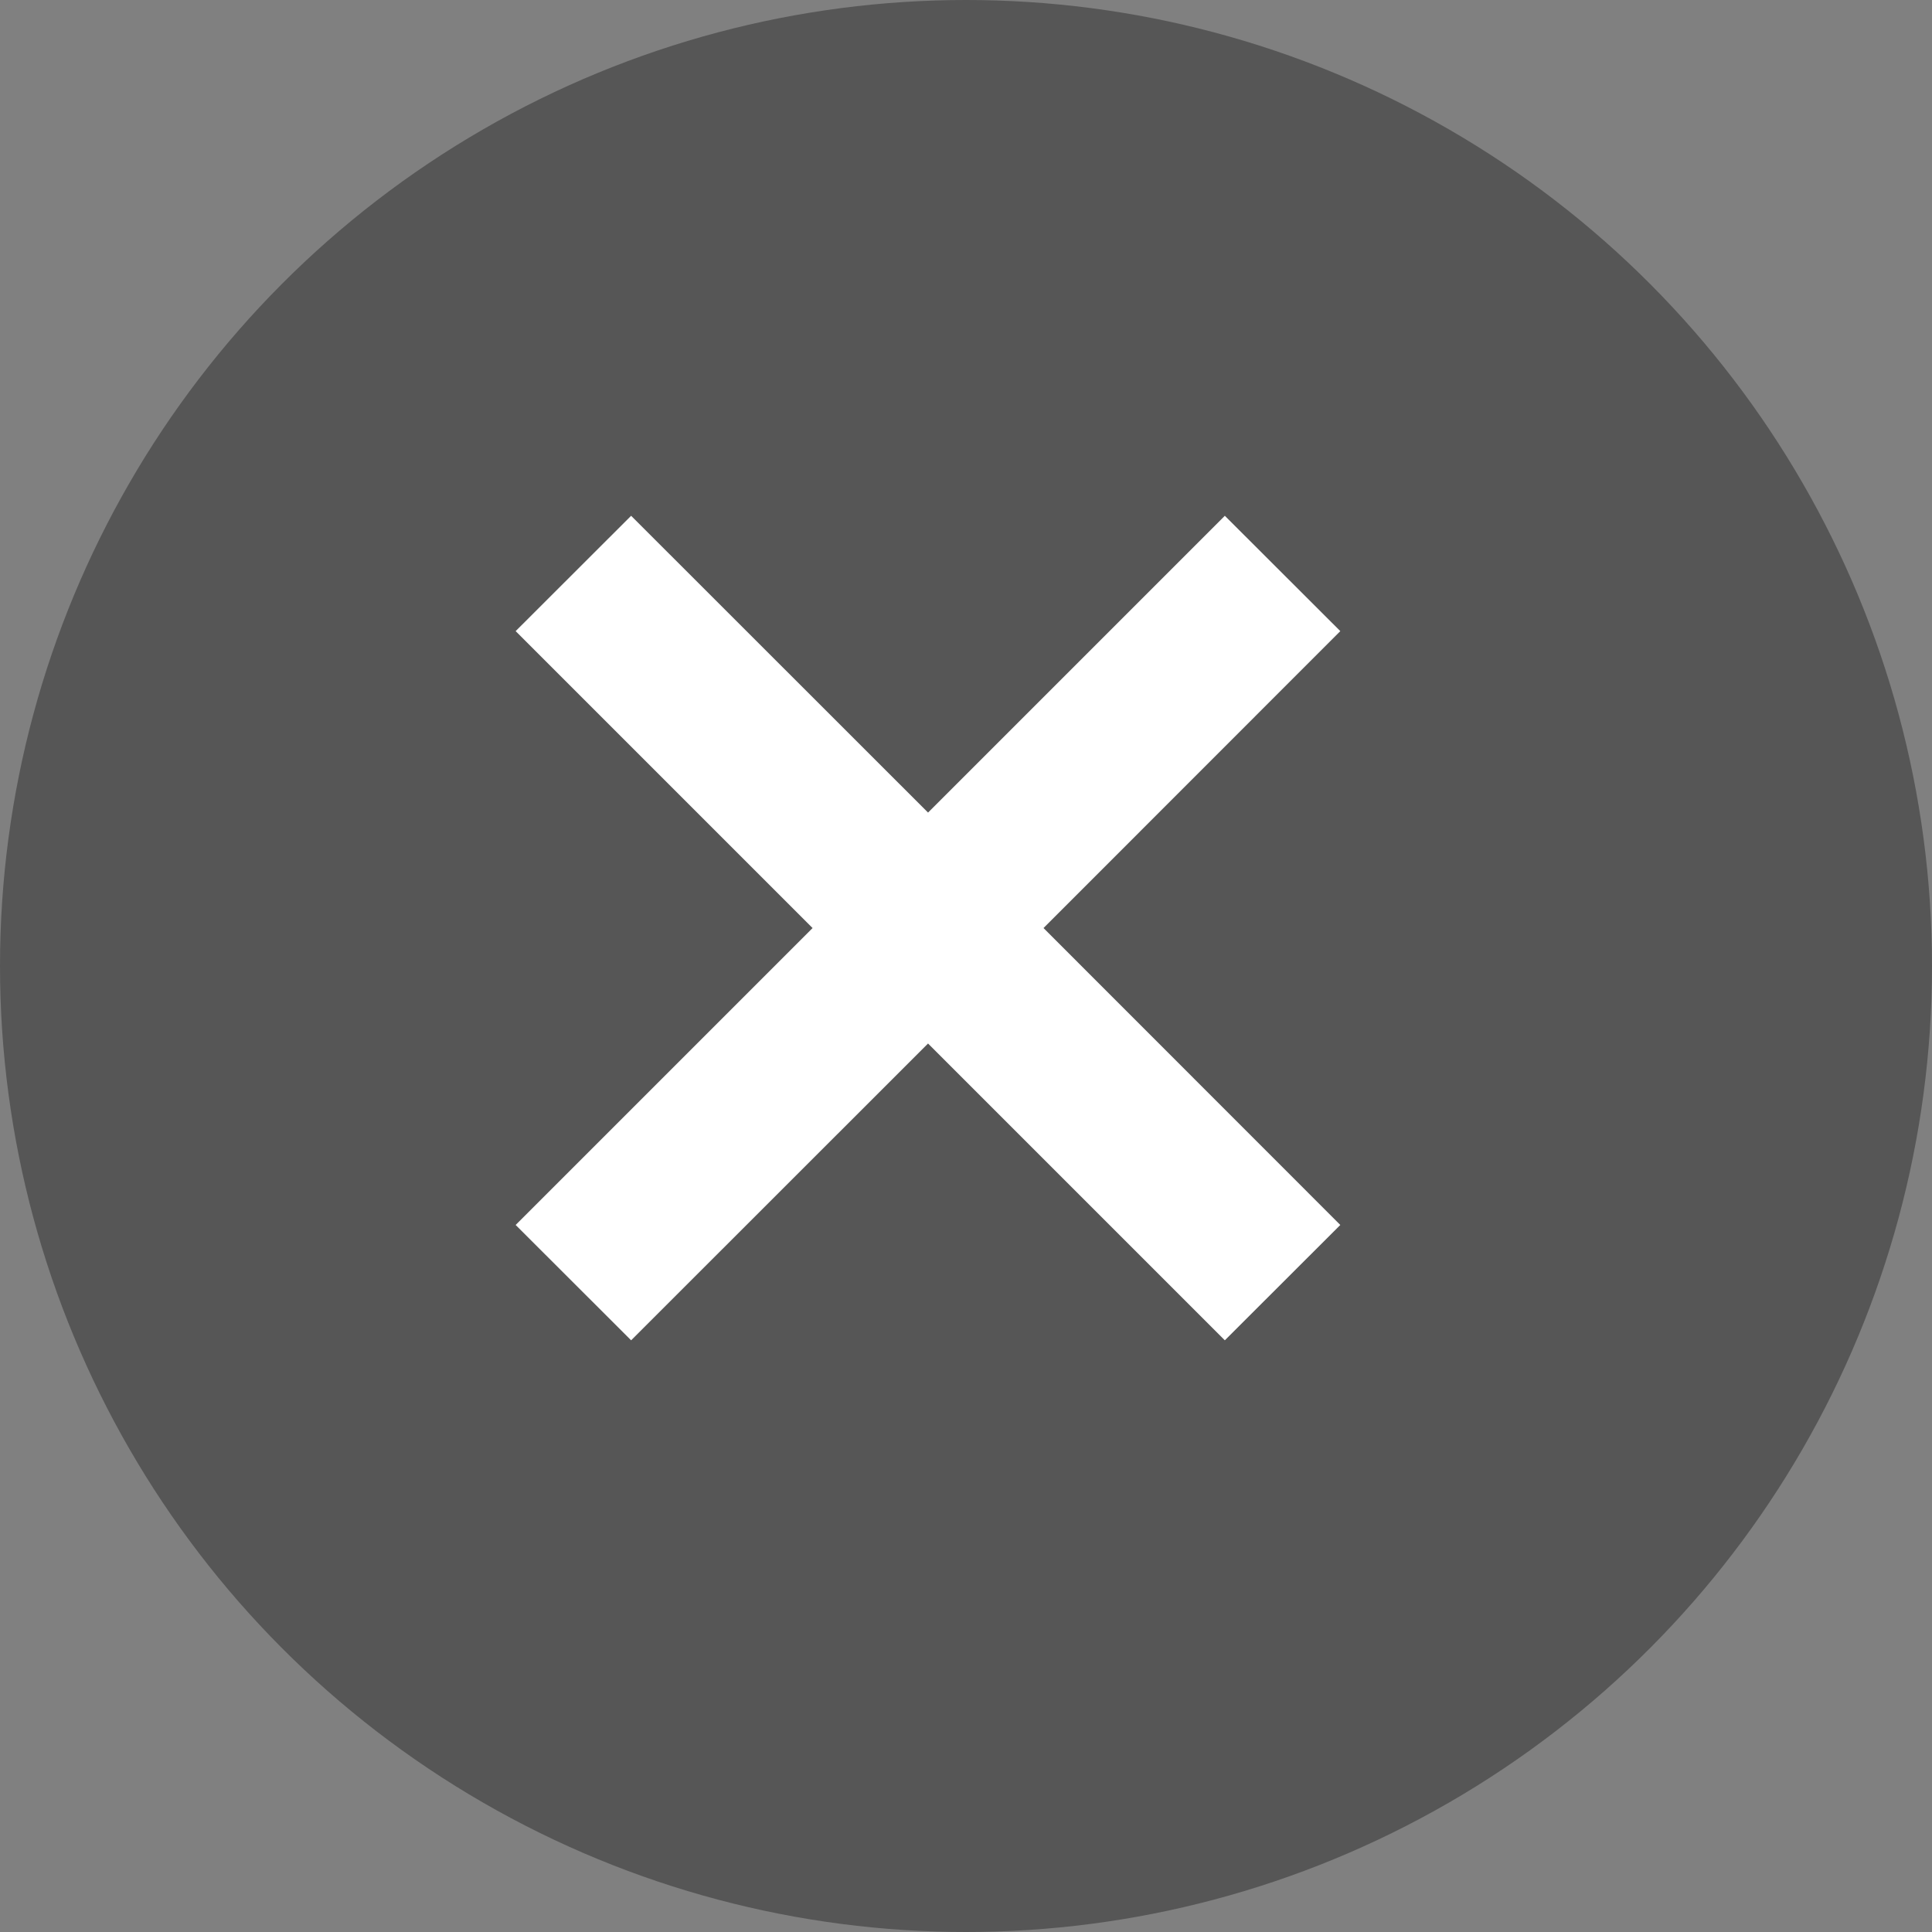 <svg id="组_7" data-name="组 7" xmlns="http://www.w3.org/2000/svg" width="14.406" height="14.406" viewBox="0 0 14.406 14.406">
  <rect x="0" y="0" width="14.406" height="14.406" fill="#808080" stroke="none"/>
  <defs>
    <style>
      .cls-1gegeag {
        fill: #565656;
      }

      .cls-2sdhbdb {
        fill: #fff;
        fill-rule: evenodd;
      }
    </style>
  </defs>
  <circle id="椭圆_1" data-name="椭圆 1" class="cls-1gegeag" cx="7.203" cy="7.203" r="7.203"/>
  <path id="形状_504" data-name="形状 504" class="cls-2sdhbdb" d="M757.994,508.706l-0.861-.86-2.213,2.213-2.214-2.213-0.861.86,2.214,2.214-2.214,2.214,0.861,0.86,2.214-2.213,2.213,2.213,0.861-.86-2.213-2.214Z" transform="translate(-748 -504)"/>
</svg>
